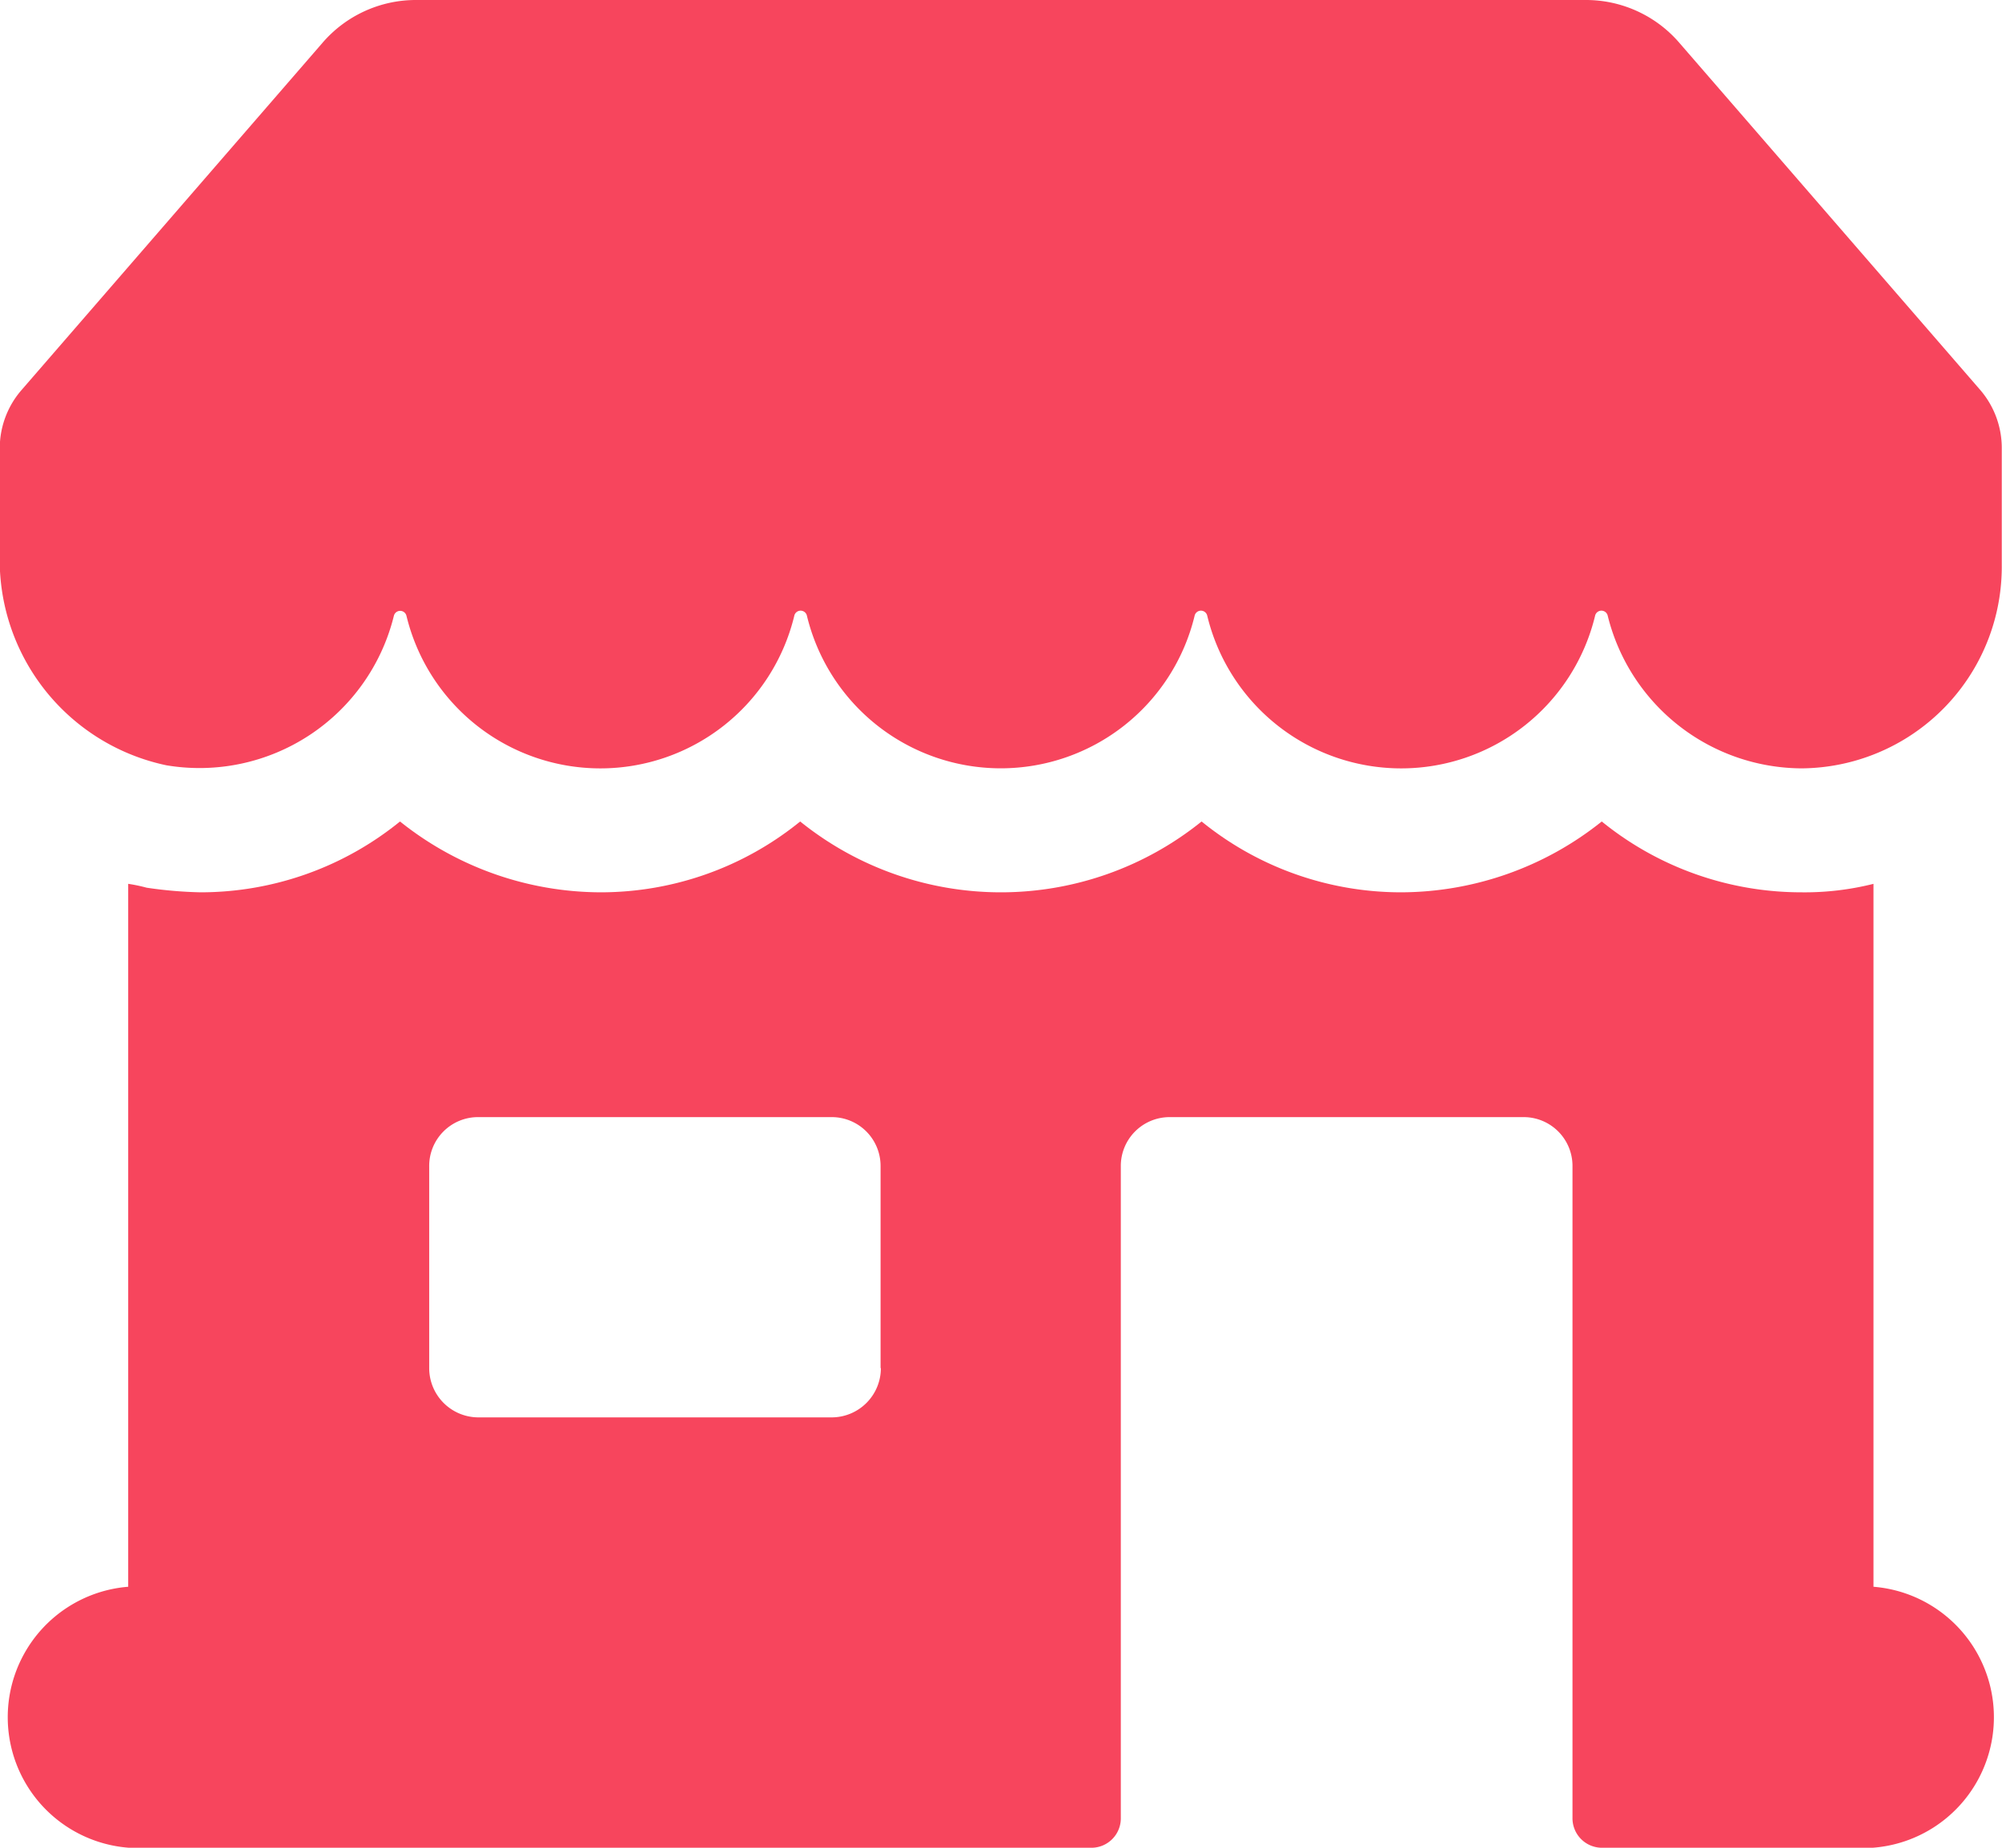 <svg xmlns="http://www.w3.org/2000/svg" width="26" height="24" viewBox="0 0 26 24">
  <defs>
    <style>
      .cls-1 {
      fill: #f7455d;
      fill-rule: evenodd;
      }
    </style>
  </defs>
  <path id="path" class="cls-1"
        d="M522.331,2772.61v-9.13a3.671,3.671,0,0,1-.938.11,4.11,4.11,0,0,1-2.591-.92,4.183,4.183,0,0,1-2.606.92,4.106,4.106,0,0,1-2.591-.92,4.152,4.152,0,0,1-5.213,0,4.106,4.106,0,0,1-2.591.92,4.183,4.183,0,0,1-2.606-.92,4.106,4.106,0,0,1-2.591.92,5.5,5.5,0,0,1-.7-0.06,2.032,2.032,0,0,0-.239-0.05v9.13a1.7,1.7,0,0,0,.011,3.39h12.5a0.382,0.382,0,0,0,.38-0.39v-8.46a0.634,0.634,0,0,1,.636-0.64h4.594a0.634,0.634,0,0,1,.636.64v8.46a0.383,0.383,0,0,0,.381.39h3.516A1.7,1.7,0,0,0,522.331,2772.61Zm-12.891-2.84a0.64,0.64,0,0,1-.636.64H504.21a0.64,0.64,0,0,1-.636-0.64v-2.62a0.634,0.634,0,0,1,.636-0.64H508.8a0.634,0.634,0,0,1,.636.64v2.62Zm14.273-12.71-3.9-4.5a1.6,1.6,0,0,0-1.222-.56H503.407a1.6,1.6,0,0,0-1.222.56l-3.9,4.5a1.152,1.152,0,0,0-.288.77v1.37a2.727,2.727,0,0,0,2.163,2.74,2.6,2.6,0,0,0,2.955-1.94,0.084,0.084,0,0,1,.164,0,2.591,2.591,0,0,0,5.036,0,0.084,0.084,0,0,1,.165,0,2.59,2.59,0,0,0,5.034,0,0.084,0.084,0,0,1,.165,0,2.591,2.591,0,0,0,5.036,0,0.084,0.084,0,0,1,.165,0,2.607,2.607,0,0,0,2.517,1.98h0a2.619,2.619,0,0,0,2.6-2.64v-1.51A1.156,1.156,0,0,0,523.713,2757.06Z"
        transform="translate(-498 -2752)"/>
</svg>
